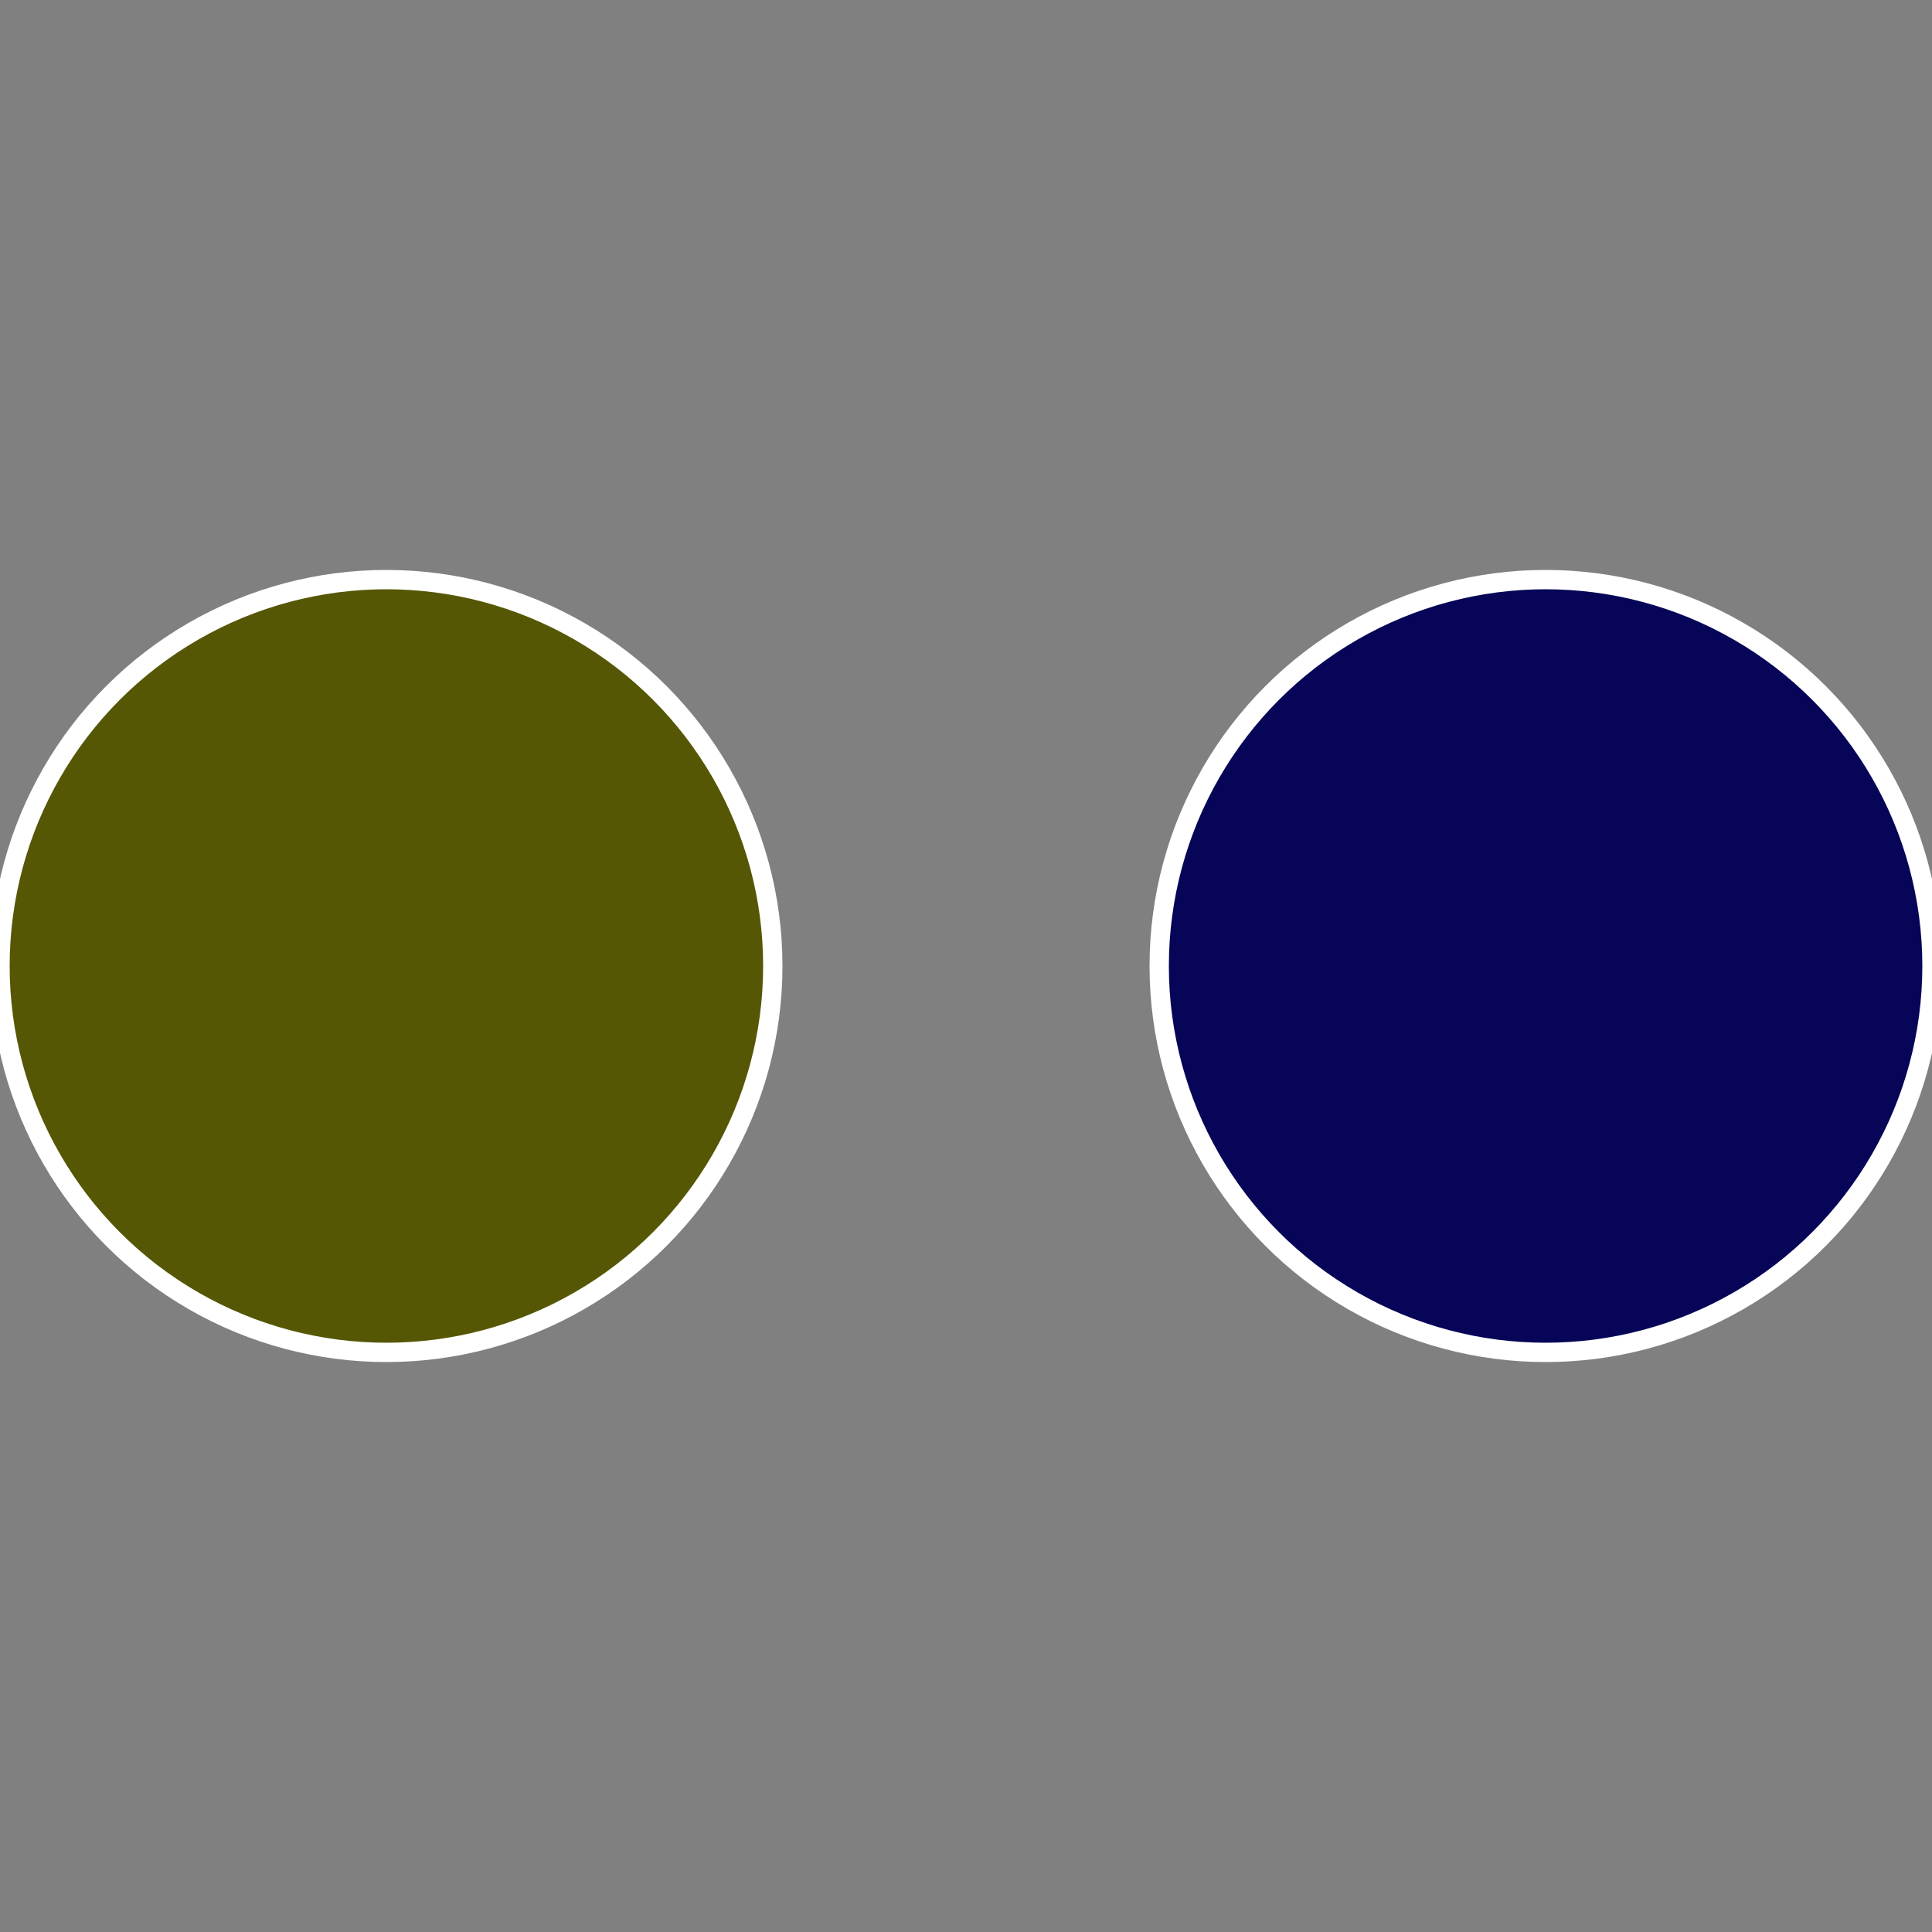 <?xml version="1.0" standalone="no"?>
<svg width="500" height="500" viewBox="-1 -1 2 2" xmlns="http://www.w3.org/2000/svg">
 
                <rect x="-1" y="-1" width="2" height="2" fill="#808080" stroke="none"/>
 
                <circle cx="0.6" cy="0" r="0.4" fill="#060557" stroke="#fff" stroke-width="1%" />
             
                <circle cx="-0.6" cy="7.3478807948841E-17" r="0.4" fill="#555705" stroke="#fff" stroke-width="1%" />
            </svg>
